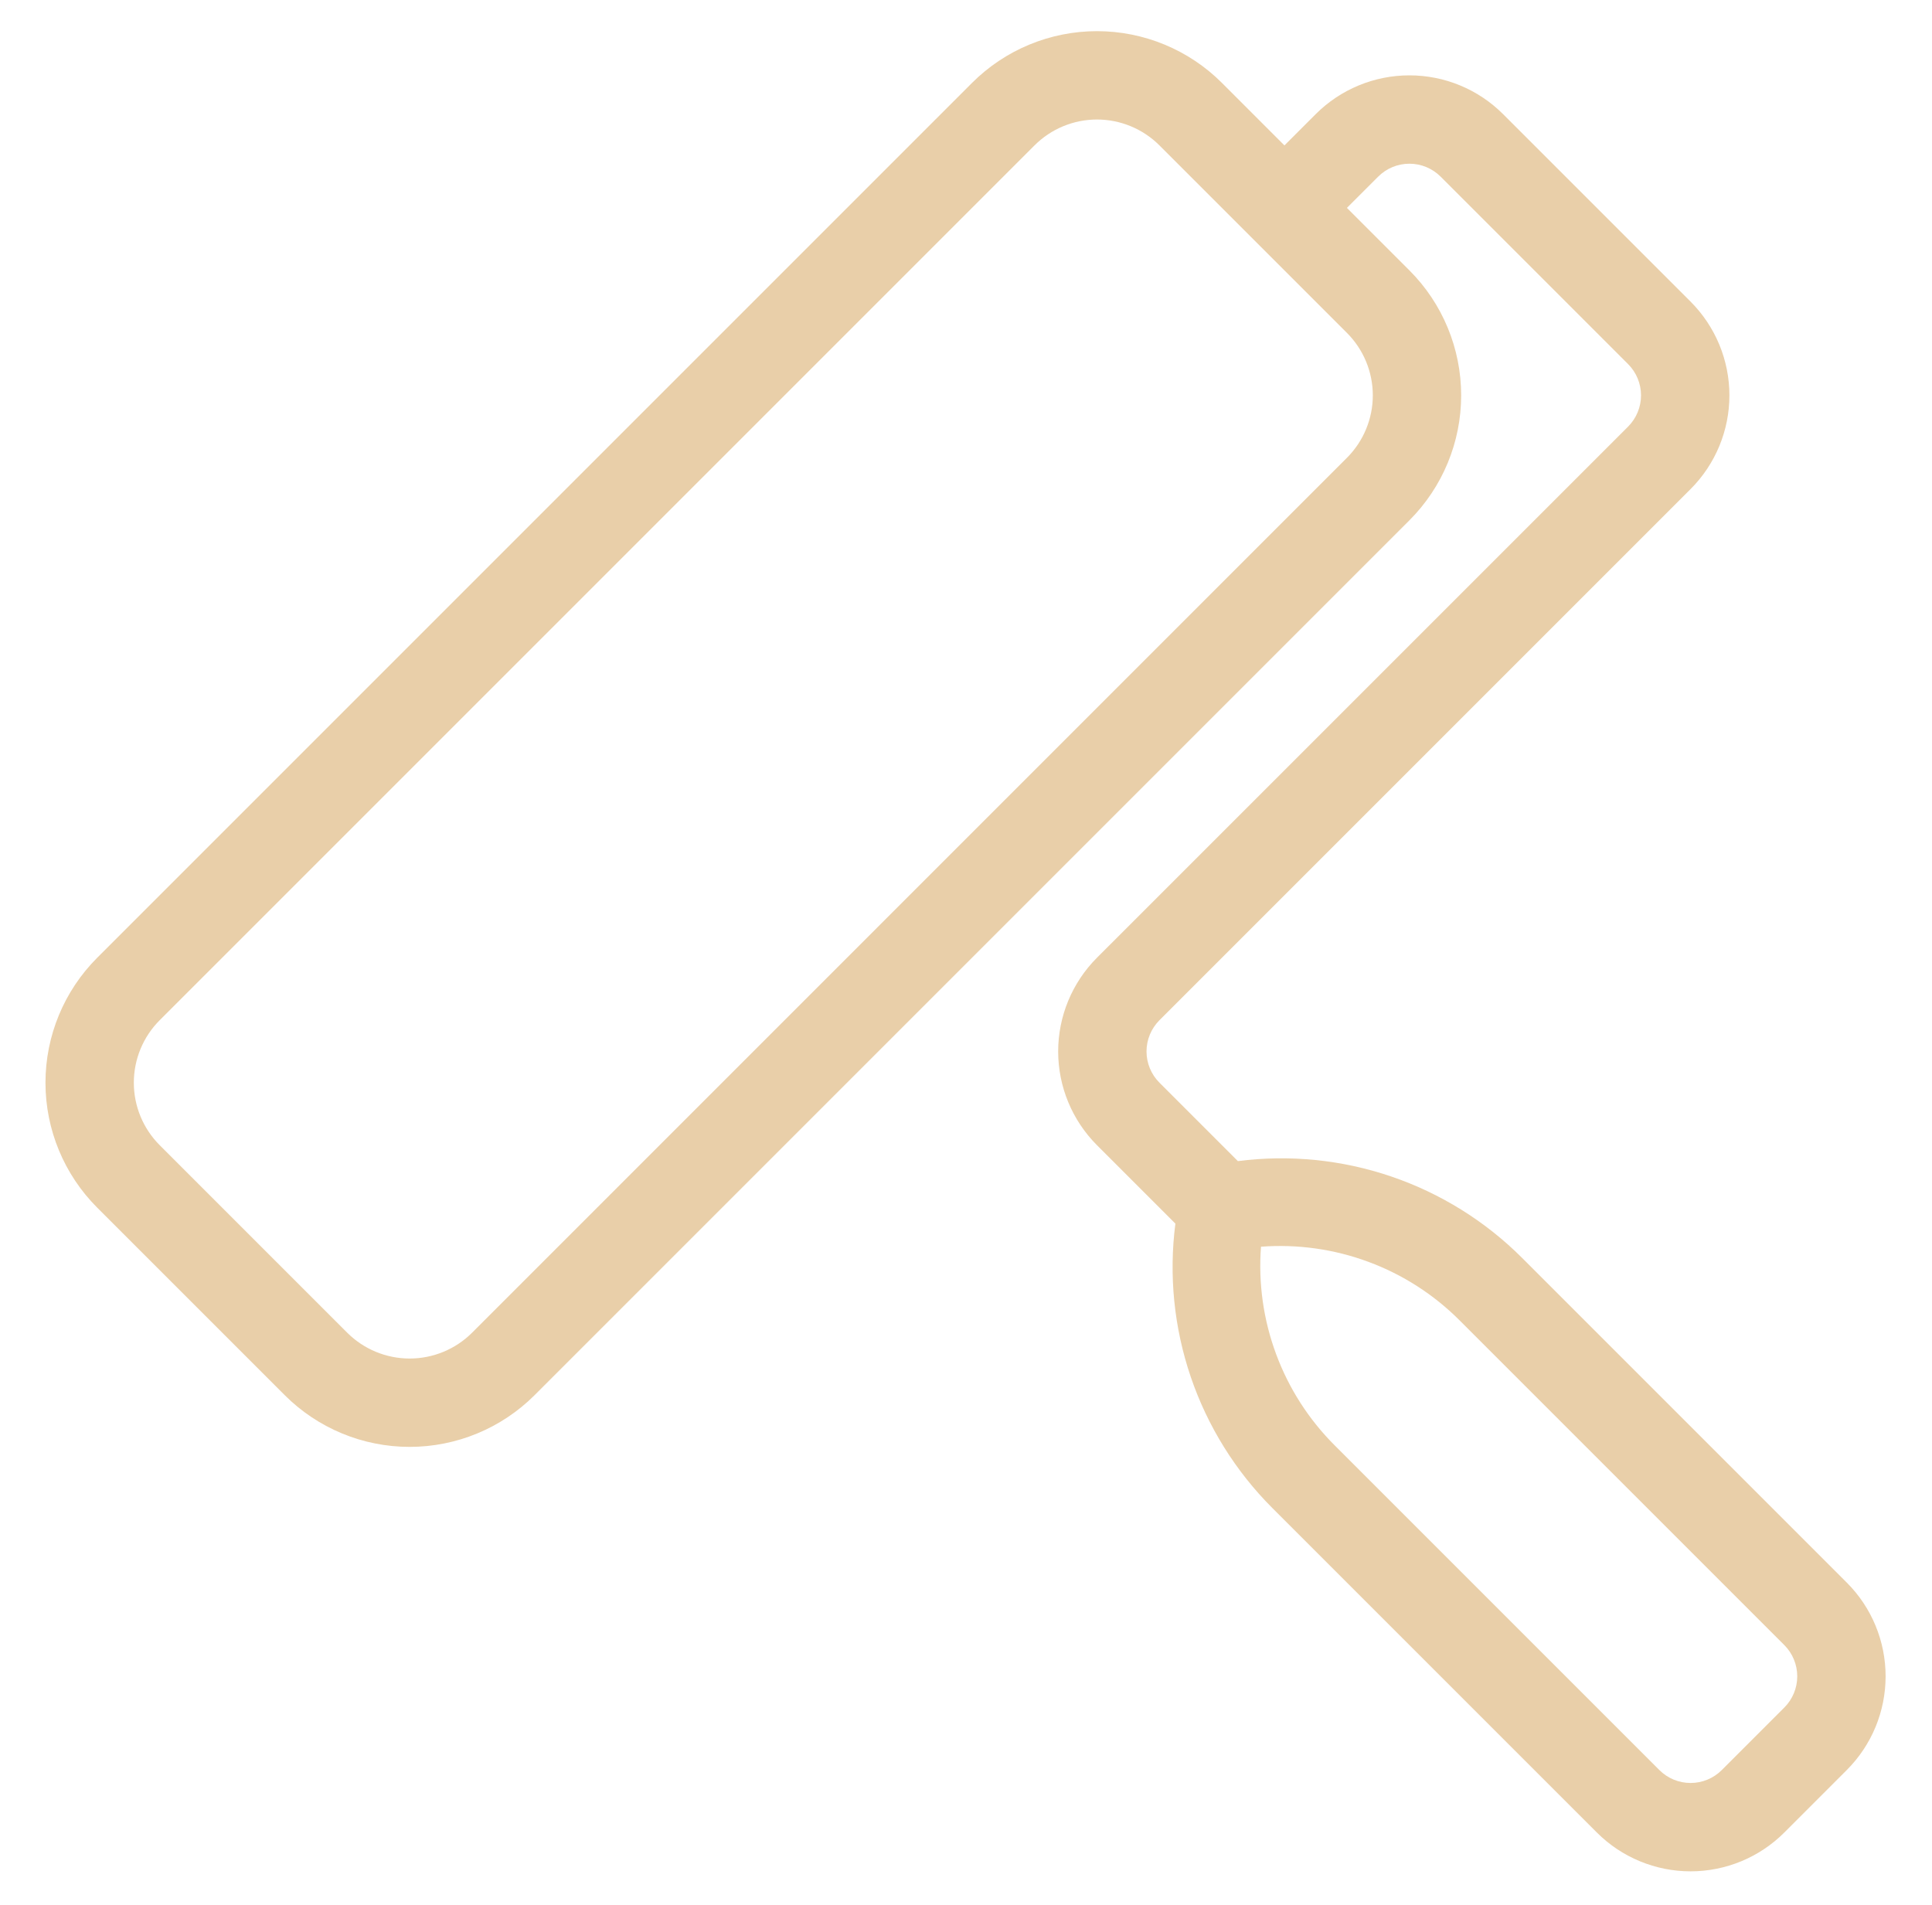 <?xml version="1.0" encoding="UTF-8"?> <svg xmlns="http://www.w3.org/2000/svg" width="71" height="70" viewBox="0 0 71 70" fill="none"> <g clip-path="url(#clip0_181_1431)"> <path d="M48.35 4.196L47.202 5.344L44.906 3.047C43.688 1.829 42.036 1.145 40.313 1.145C38.591 1.145 36.939 1.829 35.721 3.047L3.573 35.195C2.355 36.413 1.671 38.065 1.671 39.788C1.671 41.51 2.355 43.162 3.573 44.38L10.462 51.269C11.68 52.487 13.332 53.171 15.054 53.171C16.777 53.171 18.429 52.487 19.647 51.269L51.795 19.121C53.013 17.903 53.697 16.251 53.697 14.529C53.697 12.806 53.013 11.154 51.795 9.936L49.498 7.64L50.647 6.492C50.951 6.187 51.364 6.016 51.795 6.016C52.225 6.016 52.638 6.187 52.943 6.492L59.832 13.381C60.136 13.685 60.307 14.098 60.307 14.529C60.307 14.959 60.136 15.372 59.832 15.677L40.313 35.195C39.4 36.109 38.887 37.348 38.887 38.639C38.887 39.931 39.4 41.17 40.313 42.084L43.195 44.966C42.95 46.863 43.144 48.792 43.761 50.603C44.378 52.414 45.402 54.06 46.754 55.414L58.684 67.343C59.597 68.256 60.836 68.769 62.128 68.769C63.42 68.769 64.659 68.256 65.572 67.343L67.868 65.046C68.782 64.133 69.295 62.894 69.295 61.602C69.295 60.31 68.782 59.071 67.868 58.158L55.939 46.229C54.586 44.876 52.94 43.852 51.129 43.235C49.318 42.618 47.389 42.425 45.491 42.669L42.61 39.788C42.305 39.483 42.134 39.07 42.134 38.639C42.134 38.209 42.305 37.796 42.61 37.491L62.128 17.973C63.041 17.06 63.555 15.821 63.555 14.529C63.555 13.237 63.041 11.998 62.128 11.084L55.239 4.196C54.326 3.282 53.087 2.769 51.795 2.769C50.503 2.769 49.264 3.282 48.35 4.196ZM49.498 12.232C50.107 12.841 50.45 13.667 50.45 14.529C50.45 15.39 50.107 16.216 49.498 16.825L17.351 48.973C16.742 49.582 15.916 49.924 15.054 49.924C14.193 49.924 13.367 49.582 12.758 48.973L5.869 42.084C5.26 41.475 4.918 40.649 4.918 39.788C4.918 38.926 5.26 38.1 5.869 37.491L38.017 5.344C38.626 4.735 39.452 4.392 40.313 4.392C41.175 4.392 42.001 4.735 42.61 5.344L49.498 12.232ZM53.643 48.525L65.572 60.454C65.877 60.758 66.048 61.172 66.048 61.602C66.048 62.033 65.877 62.446 65.572 62.75L63.276 65.046C62.971 65.351 62.559 65.522 62.128 65.522C61.697 65.522 61.284 65.351 60.98 65.046L49.051 53.117C48.099 52.168 47.364 51.023 46.897 49.763C46.429 48.502 46.239 47.156 46.341 45.815C47.682 45.714 49.028 45.903 50.289 46.371C51.549 46.838 52.694 47.573 53.643 48.525Z" fill="#E9CFA9"></path> </g> <defs> <clipPath id="clip0_181_1431"> <rect width="70" height="70" fill="white" transform="translate(0.5)"></rect> </clipPath> </defs> </svg> 